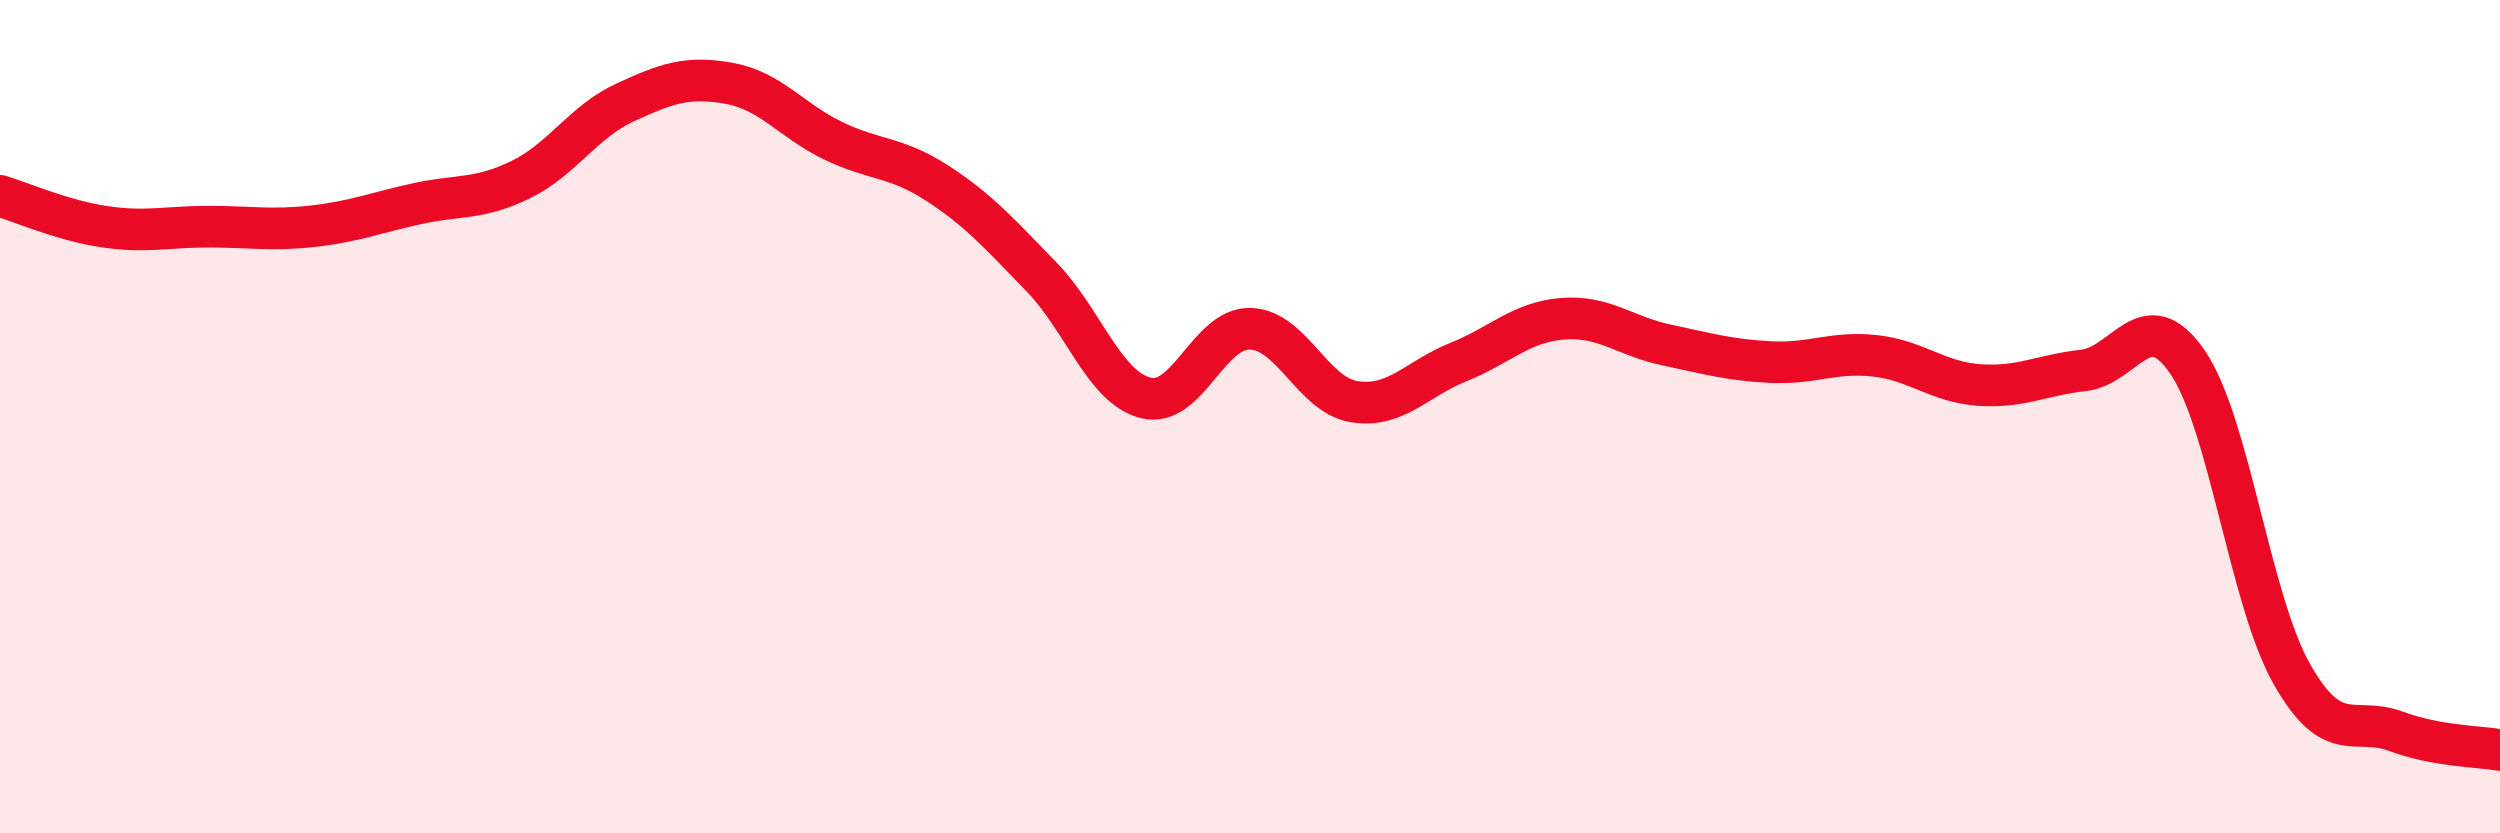 
    <svg width="60" height="20" viewBox="0 0 60 20" xmlns="http://www.w3.org/2000/svg">
      <path
        d="M 0,4.7 C 0.5,4.85 1.5,5.29 2.5,5.44 C 3.5,5.59 4,5.44 5,5.44 C 6,5.44 6.5,5.54 7.5,5.43 C 8.5,5.32 9,5.11 10,4.89 C 11,4.67 11.5,4.8 12.5,4.31 C 13.5,3.82 14,2.92 15,2.46 C 16,2 16.5,1.82 17.5,2 C 18.5,2.18 19,2.9 20,3.38 C 21,3.86 21.5,3.75 22.5,4.4 C 23.5,5.05 24,5.62 25,6.65 C 26,7.68 26.5,9.3 27.5,9.55 C 28.5,9.8 29,7.87 30,7.89 C 31,7.91 31.5,9.48 32.5,9.64 C 33.5,9.8 34,9.09 35,8.69 C 36,8.29 36.5,7.73 37.5,7.65 C 38.5,7.57 39,8.07 40,8.28 C 41,8.49 41.5,8.64 42.5,8.69 C 43.5,8.74 44,8.43 45,8.54 C 46,8.65 46.5,9.17 47.5,9.24 C 48.5,9.31 49,9 50,8.89 C 51,8.78 51.5,7.23 52.5,8.69 C 53.5,10.15 54,14.4 55,16.17 C 56,17.94 56.5,17.18 57.5,17.55 C 58.5,17.92 59.5,17.91 60,18L60 20L0 20Z"
        fill="#EB0A25"
        opacity="0.1"
        stroke-linecap="round"
        stroke-linejoin="round"
      />
      <path
        d="M 0,4.7 C 0.5,4.85 1.5,5.29 2.5,5.44 C 3.5,5.59 4,5.44 5,5.44 C 6,5.44 6.5,5.54 7.5,5.43 C 8.5,5.32 9,5.11 10,4.89 C 11,4.67 11.5,4.8 12.5,4.31 C 13.5,3.82 14,2.92 15,2.46 C 16,2 16.5,1.82 17.5,2 C 18.5,2.18 19,2.9 20,3.38 C 21,3.86 21.5,3.75 22.5,4.4 C 23.5,5.05 24,5.62 25,6.65 C 26,7.68 26.5,9.3 27.5,9.55 C 28.5,9.8 29,7.87 30,7.89 C 31,7.91 31.5,9.48 32.5,9.64 C 33.5,9.8 34,9.09 35,8.69 C 36,8.29 36.5,7.73 37.5,7.65 C 38.5,7.57 39,8.07 40,8.28 C 41,8.49 41.5,8.64 42.5,8.69 C 43.5,8.74 44,8.43 45,8.54 C 46,8.65 46.5,9.17 47.5,9.24 C 48.5,9.31 49,9 50,8.89 C 51,8.78 51.5,7.23 52.5,8.69 C 53.5,10.15 54,14.4 55,16.17 C 56,17.94 56.5,17.18 57.5,17.55 C 58.5,17.92 59.5,17.91 60,18"
        stroke="#EB0A25"
        stroke-width="1"
        fill="none"
        stroke-linecap="round"
        stroke-linejoin="round"
      />
    </svg>
  